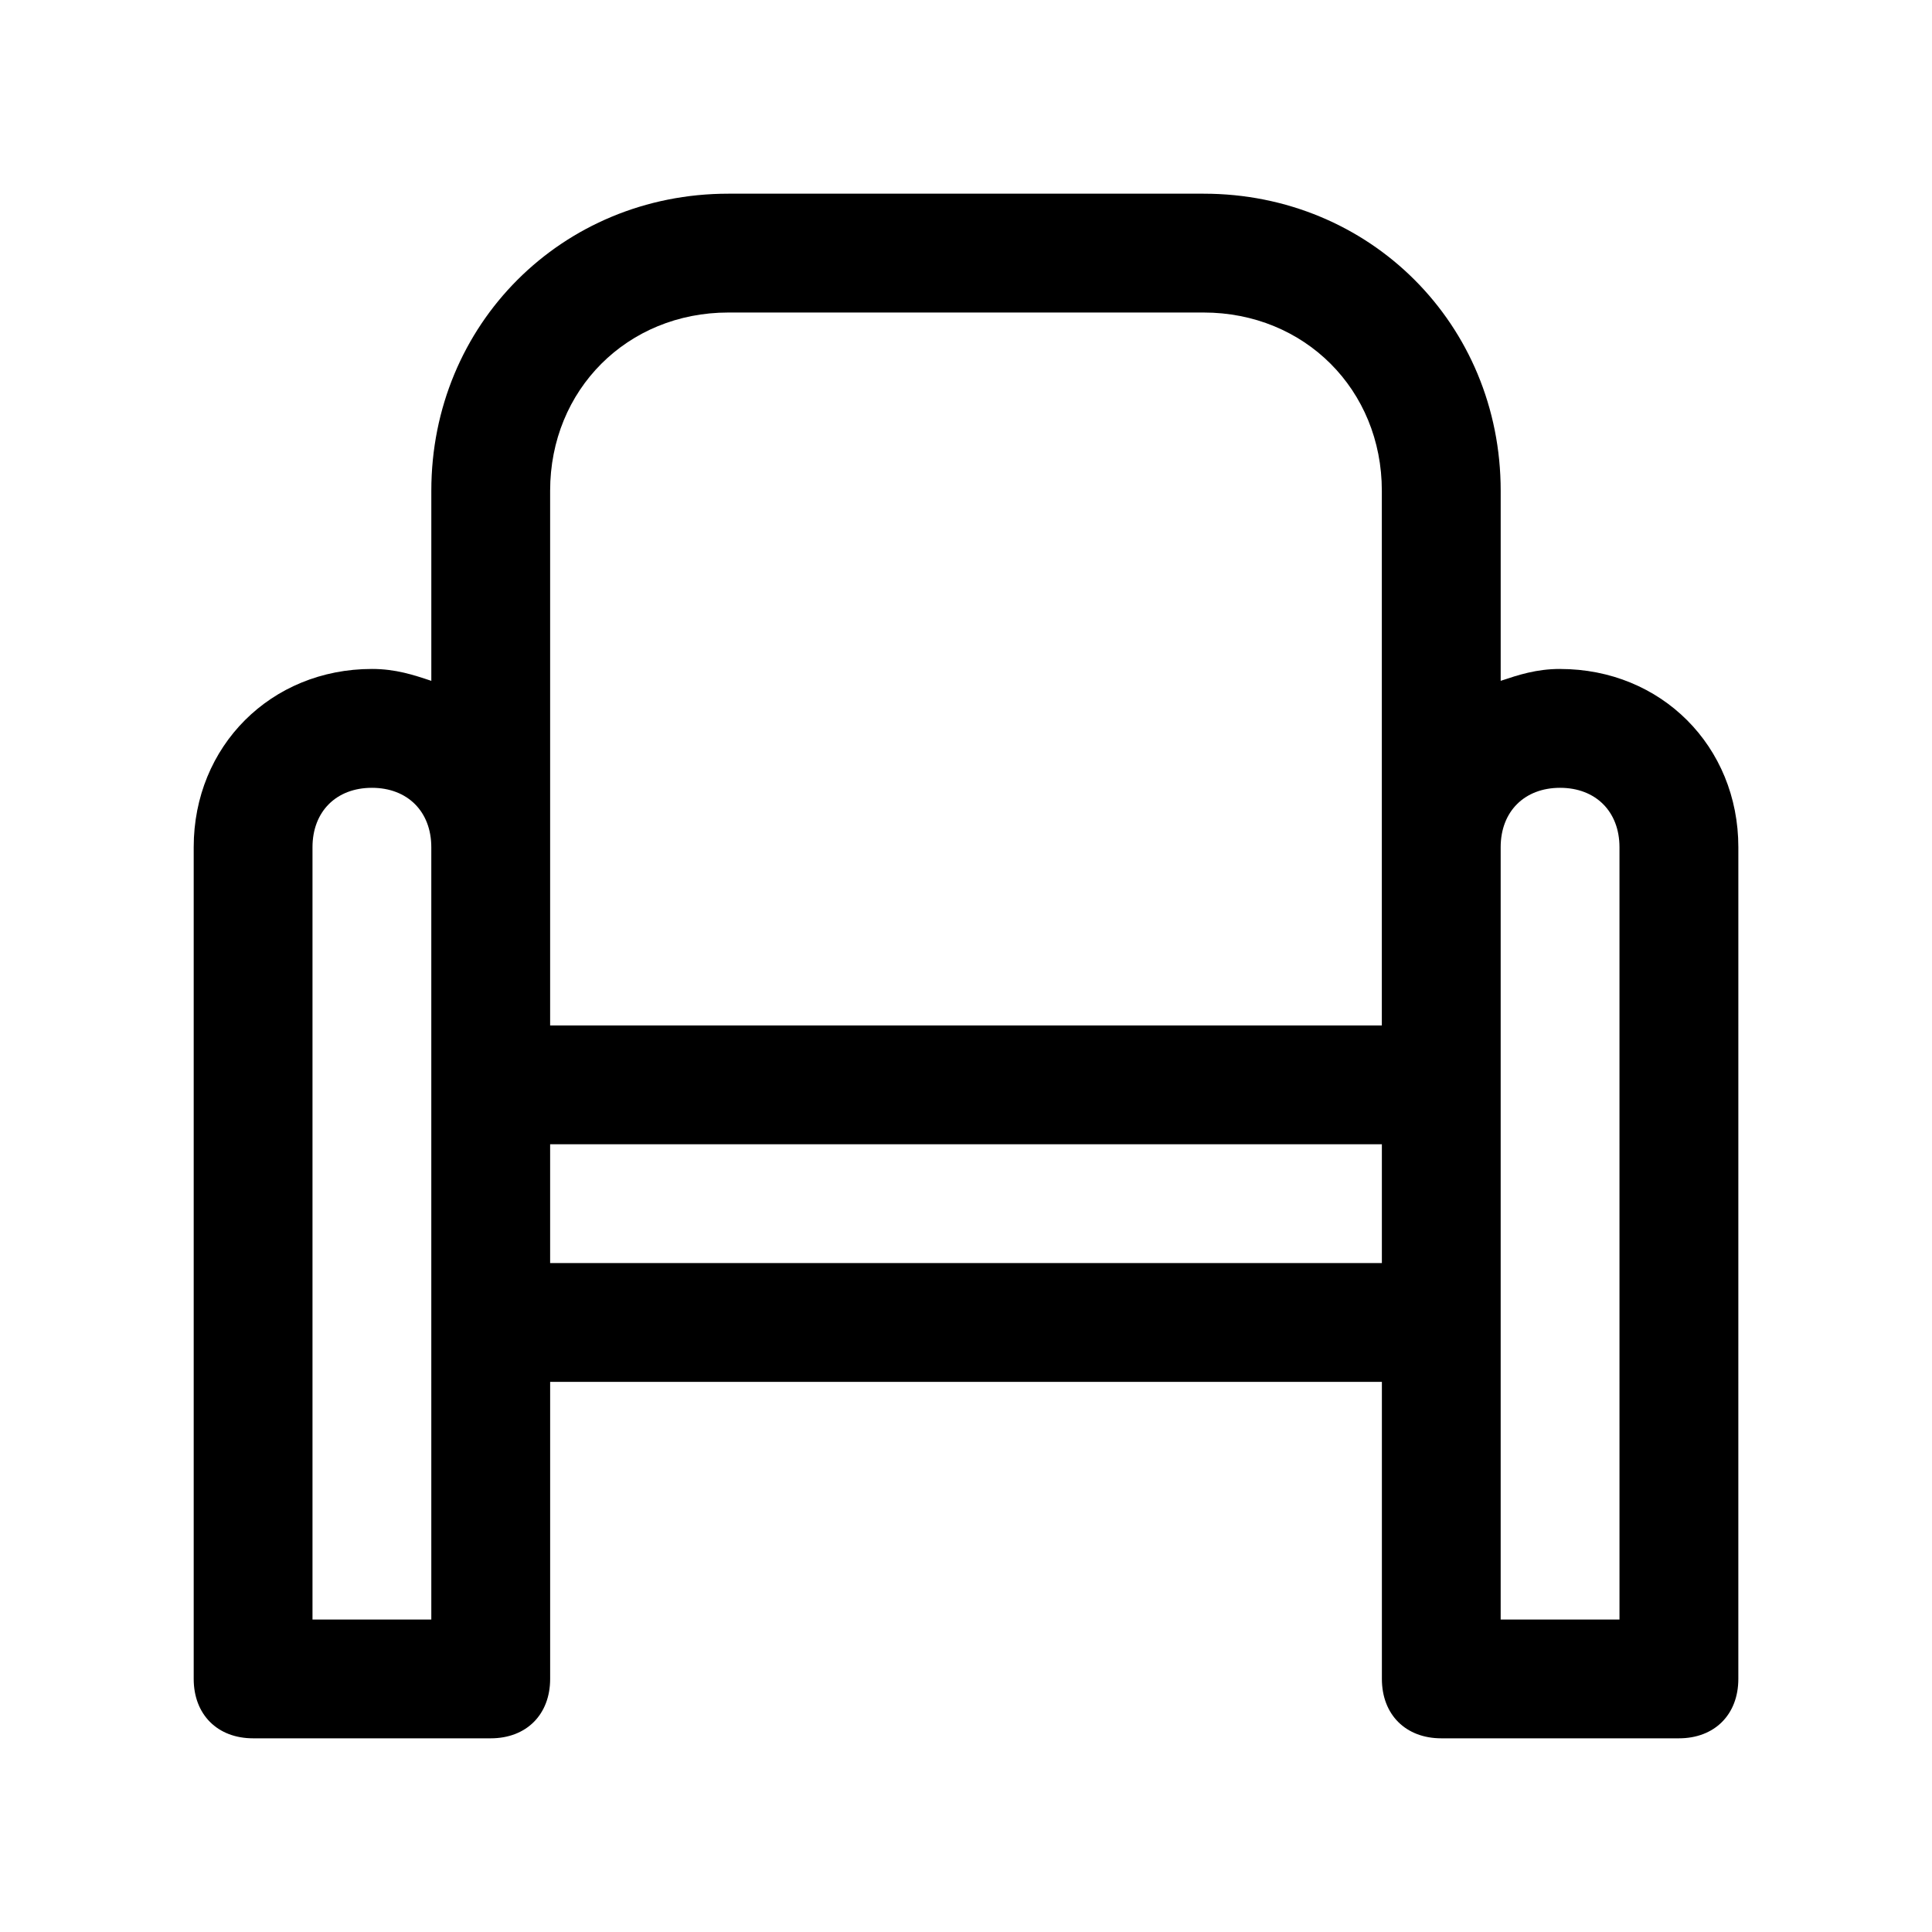 <?xml version="1.0" encoding="UTF-8"?>
<!-- Uploaded to: SVG Repo, www.svgrepo.com, Generator: SVG Repo Mixer Tools -->
<svg fill="#000000" width="800px" height="800px" version="1.1" viewBox="144 144 512 512" xmlns="http://www.w3.org/2000/svg">
 <path d="m557.44 321.28c-6.297 0-11.02 1.574-15.742 3.148v-50.379c0-44.082-34.637-78.719-78.719-78.719h-125.95c-44.086-0.004-78.723 34.633-78.723 78.719v50.383c-4.723-1.578-9.445-3.152-15.742-3.152-26.766 0-47.23 20.469-47.23 47.23v220.42c0 9.445 6.297 15.742 15.742 15.742h62.977c9.445 0 15.742-6.297 15.742-15.742v-78.719h220.42v78.719c0 9.445 6.297 15.742 15.742 15.742h62.977c9.445 0 15.742-6.297 15.742-15.742l0.004-220.41c0-26.766-20.469-47.234-47.234-47.234zm-267.65-47.23c0-26.766 20.469-47.23 47.23-47.23h125.95c26.766 0 47.23 20.469 47.23 47.23v141.7h-220.41zm-31.488 299.14h-31.488v-204.67c0-9.445 6.297-15.742 15.742-15.742 9.445 0 15.742 6.297 15.742 15.742v125.95zm31.488-94.465v-31.488h220.42v31.488zm283.39 94.465h-31.488v-204.67c0-9.445 6.297-15.742 15.742-15.742s15.742 6.297 15.742 15.742z"/>
</svg>
